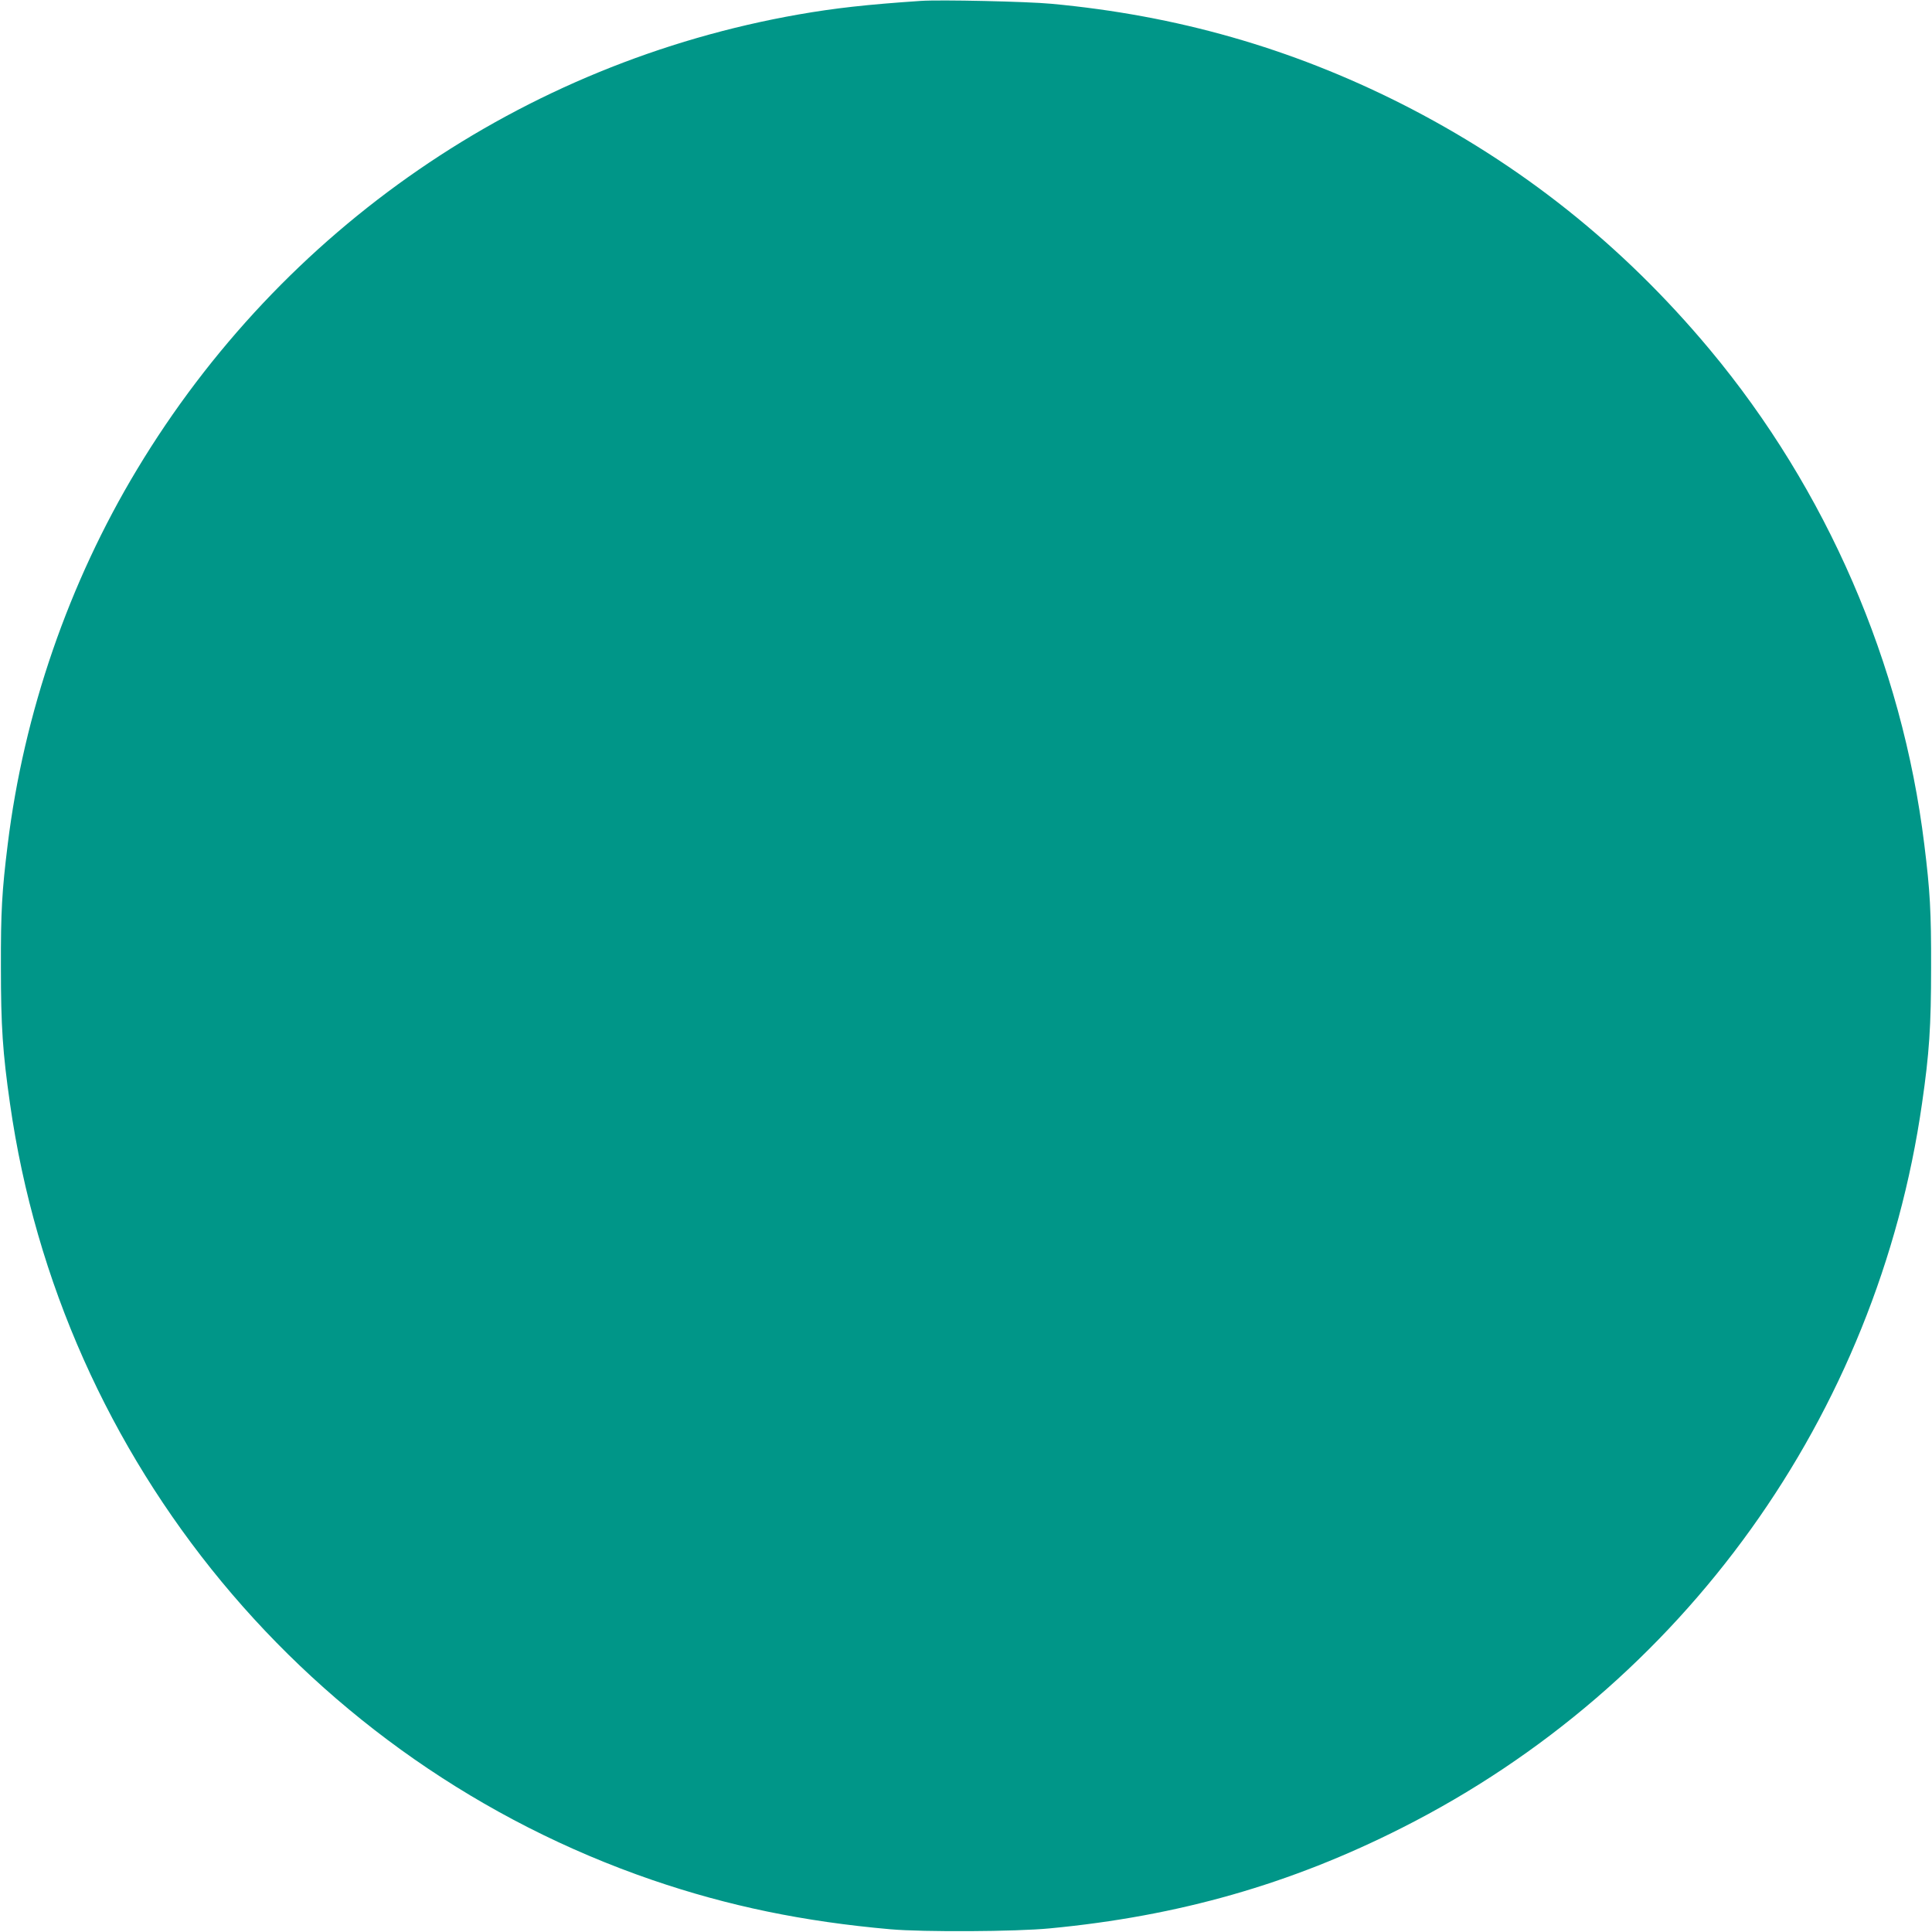 <?xml version="1.0" standalone="no"?>
<!DOCTYPE svg PUBLIC "-//W3C//DTD SVG 20010904//EN"
 "http://www.w3.org/TR/2001/REC-SVG-20010904/DTD/svg10.dtd">
<svg version="1.0" xmlns="http://www.w3.org/2000/svg"
 width="1280pt" height="1280pt" viewBox="0 0 1280 1280"
 preserveAspectRatio="xMidYMid meet">
<g transform="translate(0,1280) scale(0.1,-0.1)"
fill="#009688" stroke="none">
<path d="M6100 12794 c-357 -24 -570 -48 -810 -90 -1828 -321 -3420 -1416
-4382 -3014 -453 -752 -750 -1613 -857 -2485 -38 -307 -46 -444 -45 -815 0
-390 12 -565 60 -900 336 -2371 1986 -4366 4254 -5145 505 -173 1002 -276
1580 -327 217 -19 830 -16 1055 6 854 81 1596 293 2335 667 1863 941 3148
2732 3444 4799 48 332 60 509 60 900 1 371 -7 508 -45 815 -147 1199 -647
2351 -1422 3280 -577 691 -1252 1228 -2047 1630 -729 367 -1484 583 -2315 660
-159 15 -738 28 -865 19z"/>
</g>
</svg>
